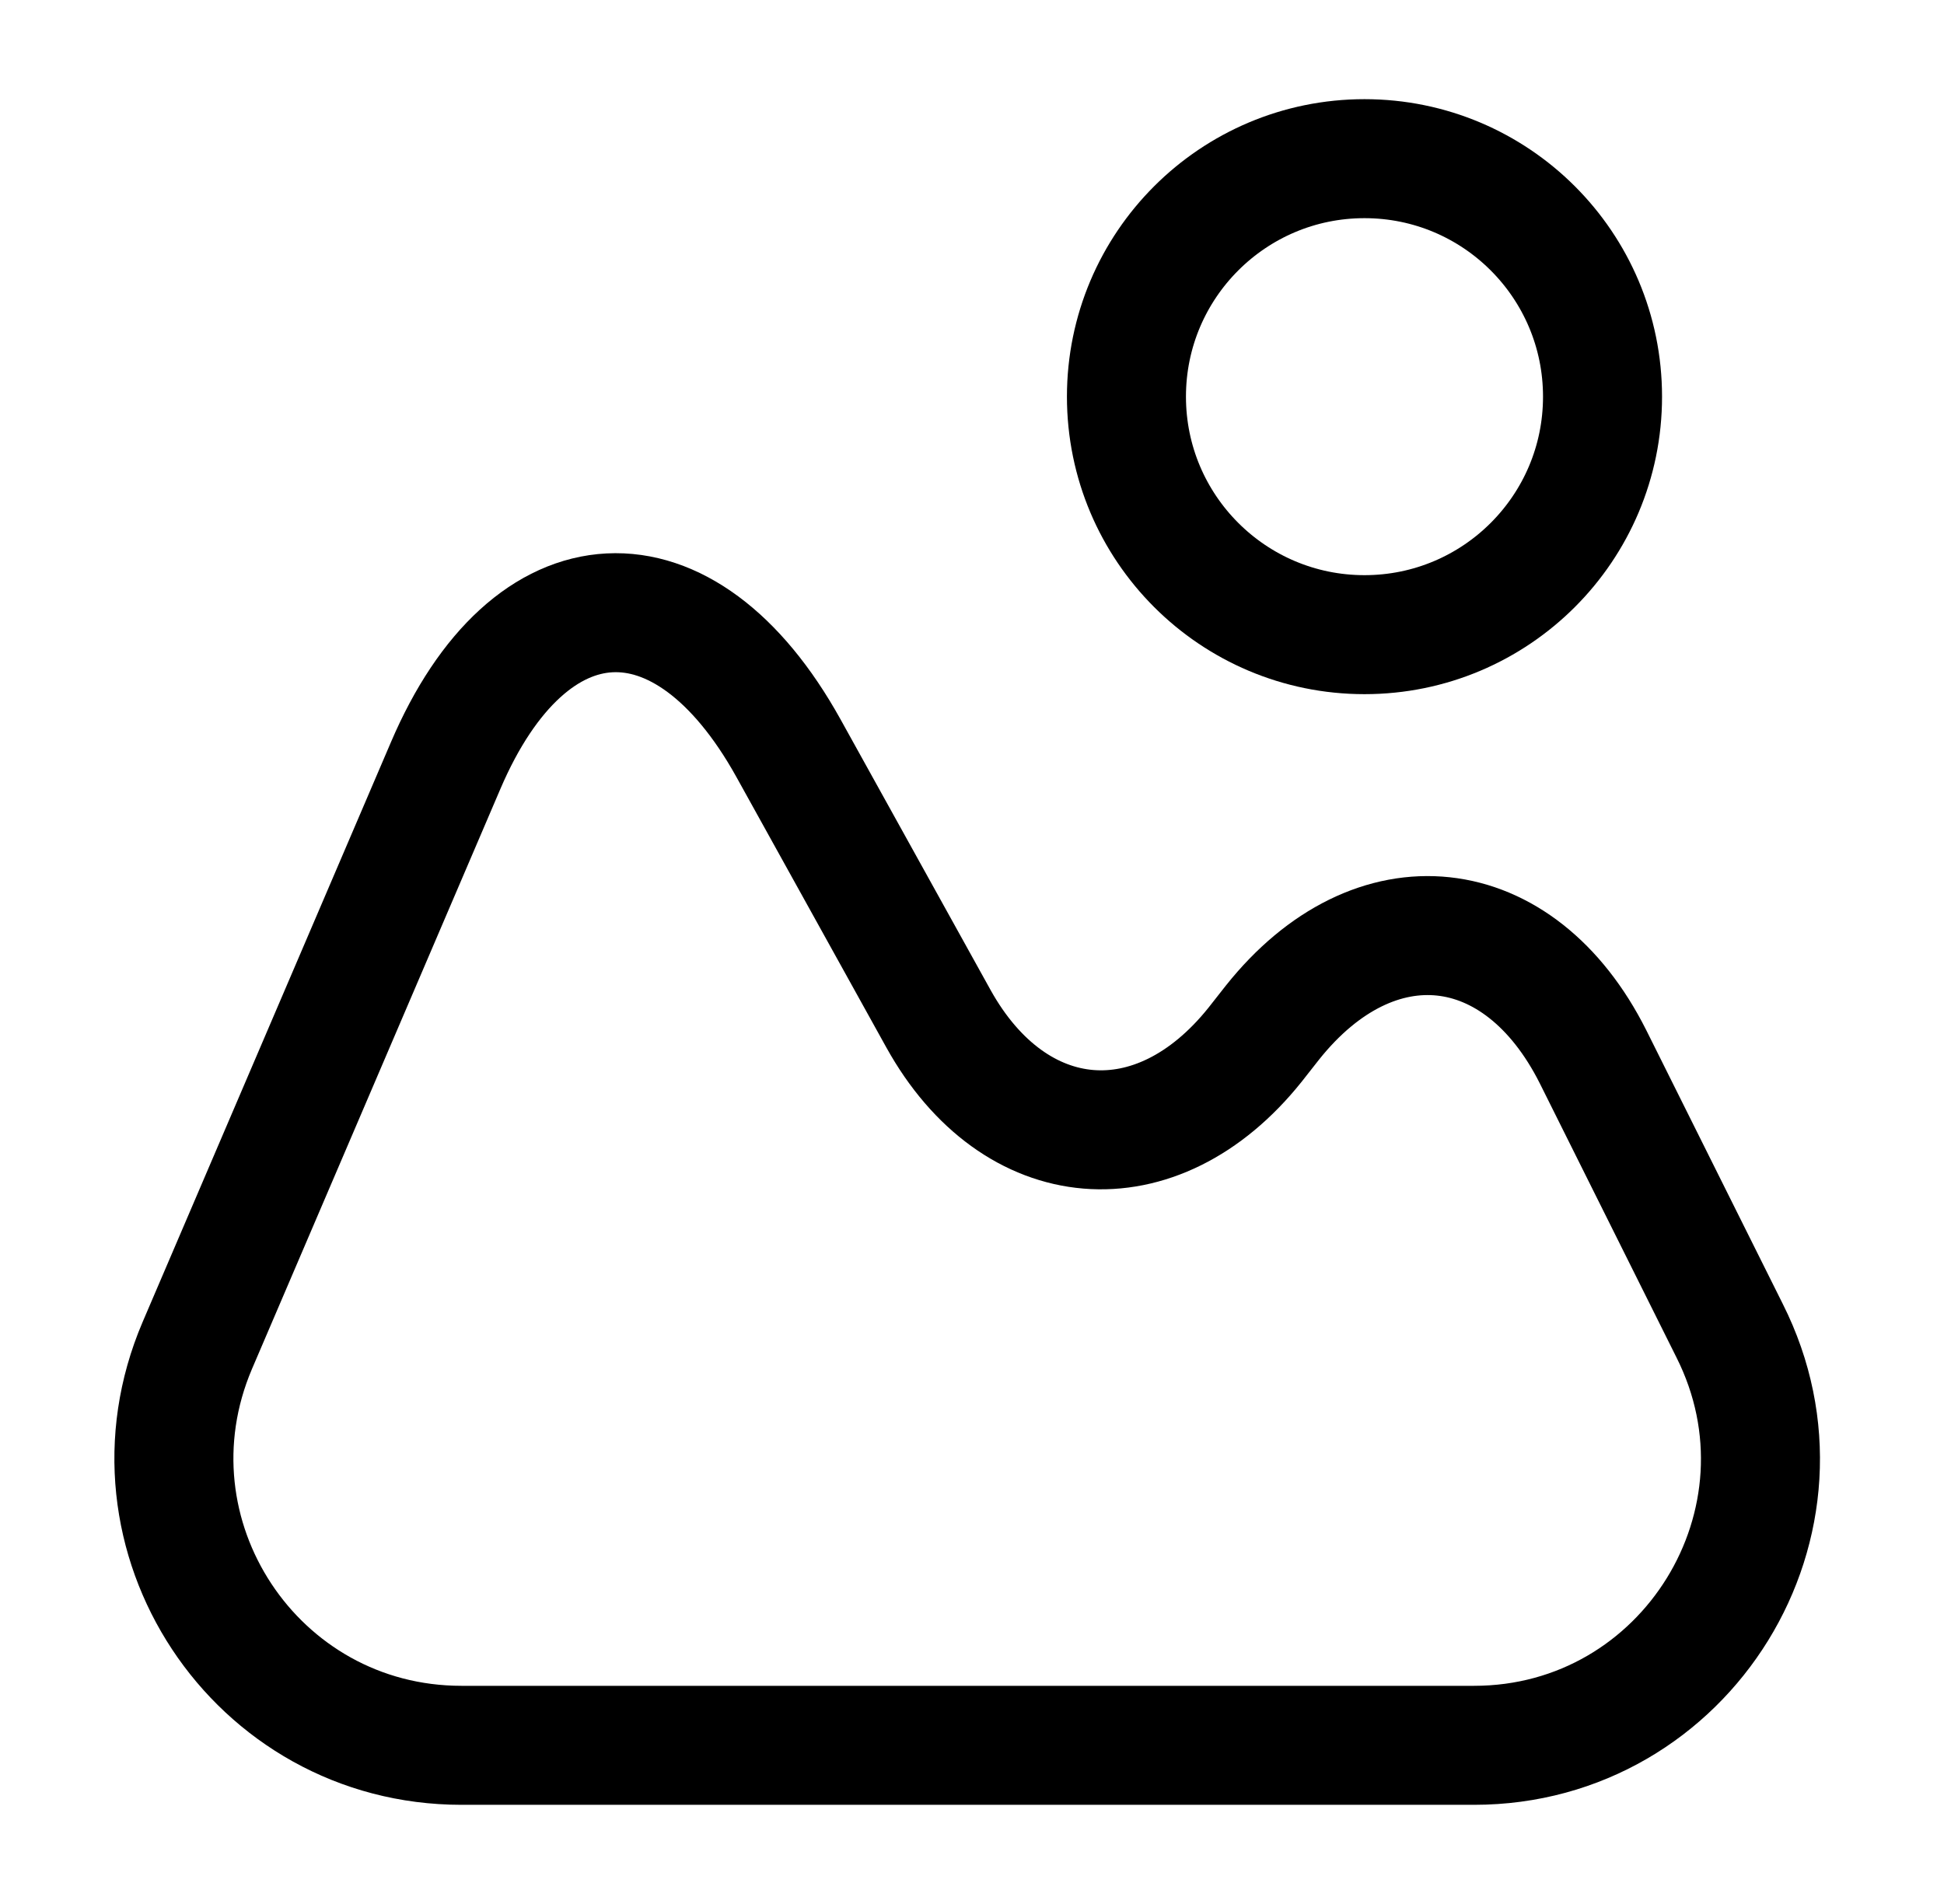 <svg xmlns="http://www.w3.org/2000/svg" fill="none" viewBox="0 0 49 48" height="48" width="49">
<path stroke-linejoin="round" stroke-linecap="round" stroke-width="3" stroke="black" d="M4.973 33.92L11.233 19.3C13.353 14.34 17.253 14.14 19.873 18.86L23.653 25.68C25.573 29.14 29.153 29.44 31.633 26.34L32.073 25.78C34.653 22.54 38.293 22.94 40.153 26.64L43.593 33.54C46.013 38.34 42.513 44 37.153 44H11.633C6.433 44 2.933 38.7 4.973 33.92Z"></path>
<path stroke-linejoin="round" stroke-linecap="round" stroke-width="3" stroke="black" d="M34.393 16C31.08 16 28.393 13.314 28.393 10C28.393 6.686 31.08 4 34.393 4C37.707 4 40.393 6.686 40.393 10C40.393 13.314 37.707 16 34.393 16Z"></path>
</svg>
